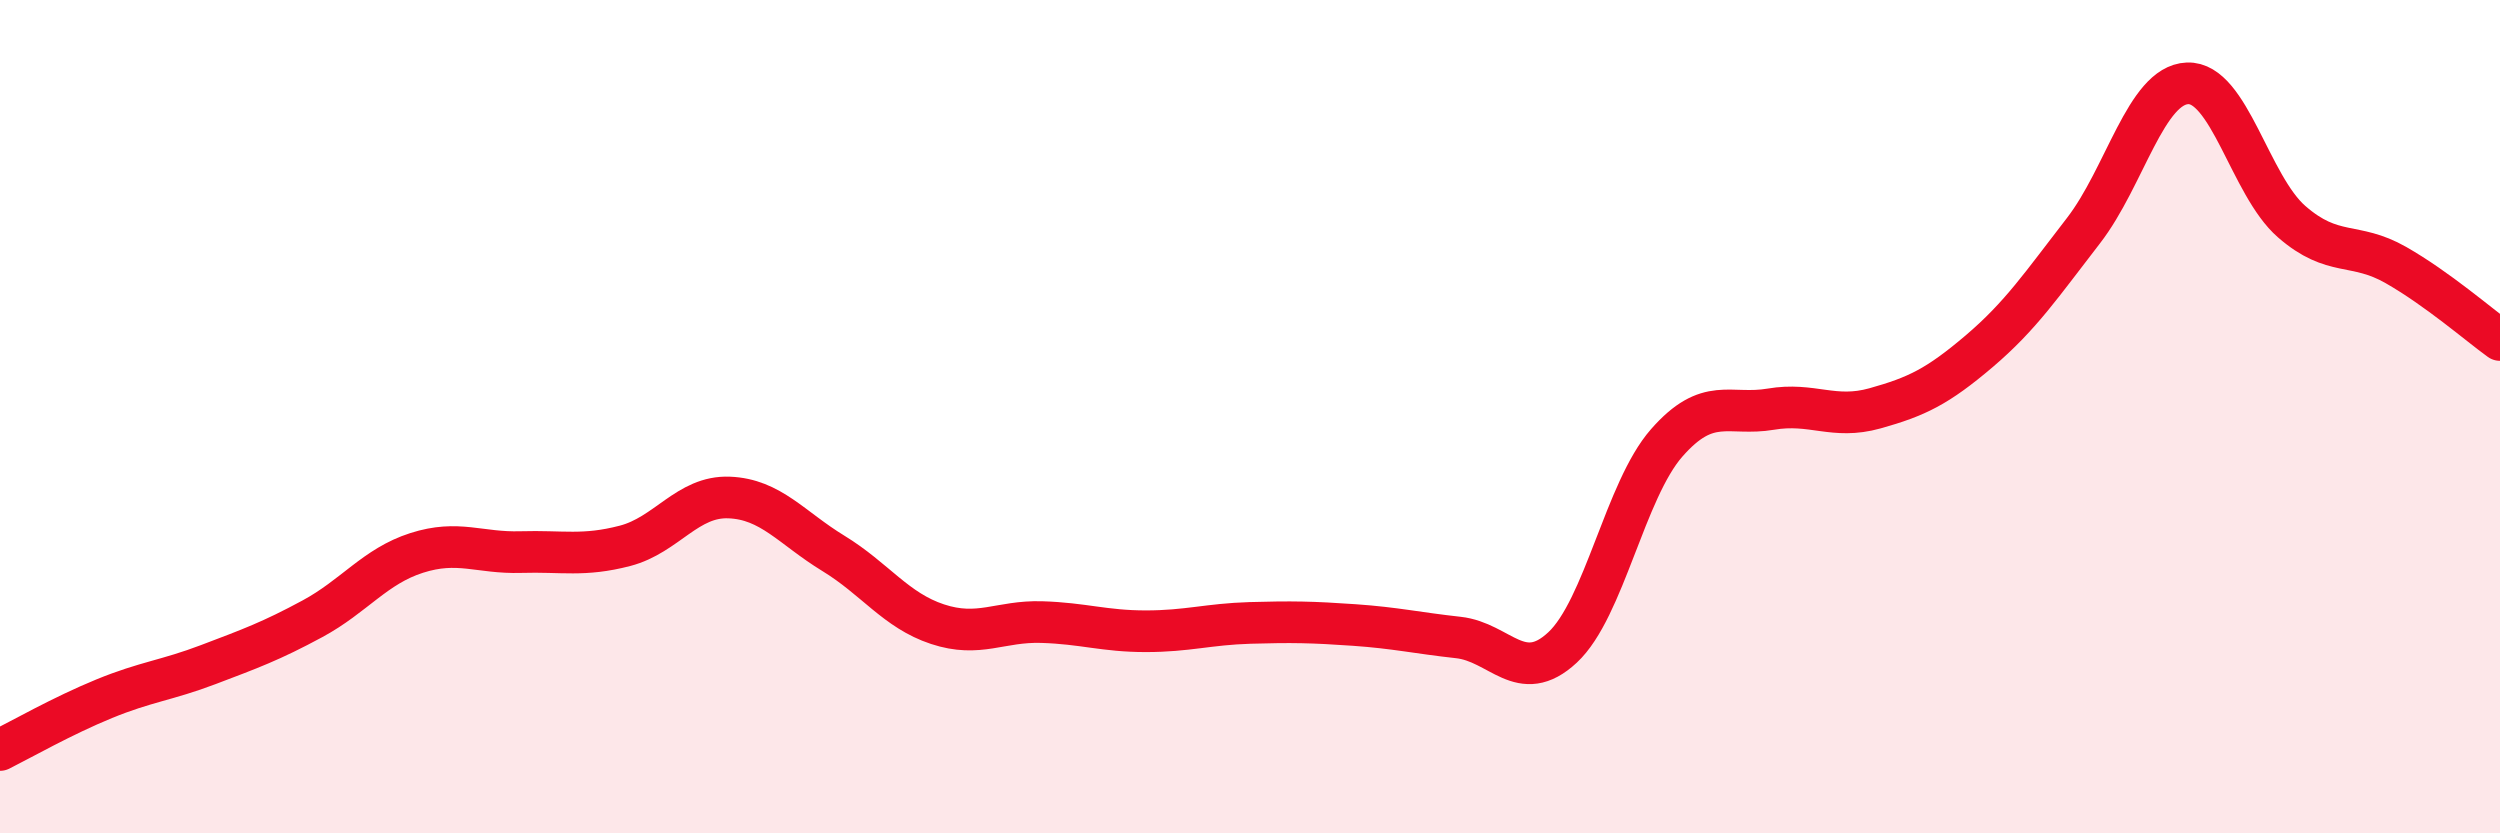 
    <svg width="60" height="20" viewBox="0 0 60 20" xmlns="http://www.w3.org/2000/svg">
      <path
        d="M 0,18 C 0.5,17.75 1.5,17.18 2.5,16.77 C 3.5,16.36 4,16.33 5,15.95 C 6,15.57 6.5,15.39 7.5,14.85 C 8.5,14.31 9,13.59 10,13.27 C 11,12.95 11.5,13.28 12.5,13.25 C 13.5,13.22 14,13.36 15,13.1 C 16,12.84 16.5,11.9 17.5,11.94 C 18.5,11.98 19,12.67 20,13.28 C 21,13.89 21.5,14.65 22.5,14.98 C 23.5,15.31 24,14.9 25,14.93 C 26,14.96 26.5,15.15 27.5,15.15 C 28.5,15.15 29,14.98 30,14.95 C 31,14.92 31.5,14.93 32.5,15 C 33.5,15.07 34,15.19 35,15.3 C 36,15.41 36.5,16.47 37.5,15.54 C 38.5,14.61 39,11.77 40,10.63 C 41,9.49 41.5,9.99 42.5,9.82 C 43.5,9.65 44,10.08 45,9.8 C 46,9.52 46.5,9.28 47.5,8.43 C 48.5,7.58 49,6.83 50,5.54 C 51,4.25 51.5,2.04 52.5,2 C 53.5,1.96 54,4.45 55,5.32 C 56,6.19 56.5,5.79 57.5,6.36 C 58.5,6.93 59.5,7.8 60,8.16L60 20L0 20Z"
        fill="#EB0A25"
        opacity="0.1"
        stroke-linecap="round"
        stroke-linejoin="round"
      />
      <path
        d="M 0,18 C 0.5,17.75 1.5,17.18 2.5,16.77 C 3.5,16.36 4,16.33 5,15.95 C 6,15.57 6.5,15.39 7.5,14.85 C 8.5,14.31 9,13.59 10,13.27 C 11,12.95 11.5,13.28 12.5,13.25 C 13.5,13.22 14,13.36 15,13.1 C 16,12.84 16.5,11.9 17.5,11.94 C 18.5,11.98 19,12.67 20,13.28 C 21,13.89 21.5,14.65 22.5,14.98 C 23.5,15.31 24,14.9 25,14.93 C 26,14.96 26.5,15.15 27.5,15.15 C 28.5,15.15 29,14.98 30,14.95 C 31,14.92 31.5,14.93 32.5,15 C 33.5,15.07 34,15.19 35,15.3 C 36,15.41 36.5,16.47 37.5,15.54 C 38.5,14.61 39,11.77 40,10.63 C 41,9.49 41.5,9.99 42.5,9.82 C 43.5,9.65 44,10.08 45,9.8 C 46,9.52 46.5,9.28 47.5,8.43 C 48.5,7.58 49,6.83 50,5.54 C 51,4.25 51.5,2.04 52.5,2 C 53.5,1.96 54,4.45 55,5.32 C 56,6.19 56.5,5.79 57.5,6.36 C 58.5,6.93 59.5,7.8 60,8.16"
        stroke="#EB0A25"
        stroke-width="1"
        fill="none"
        stroke-linecap="round"
        stroke-linejoin="round"
      />
    </svg>
  